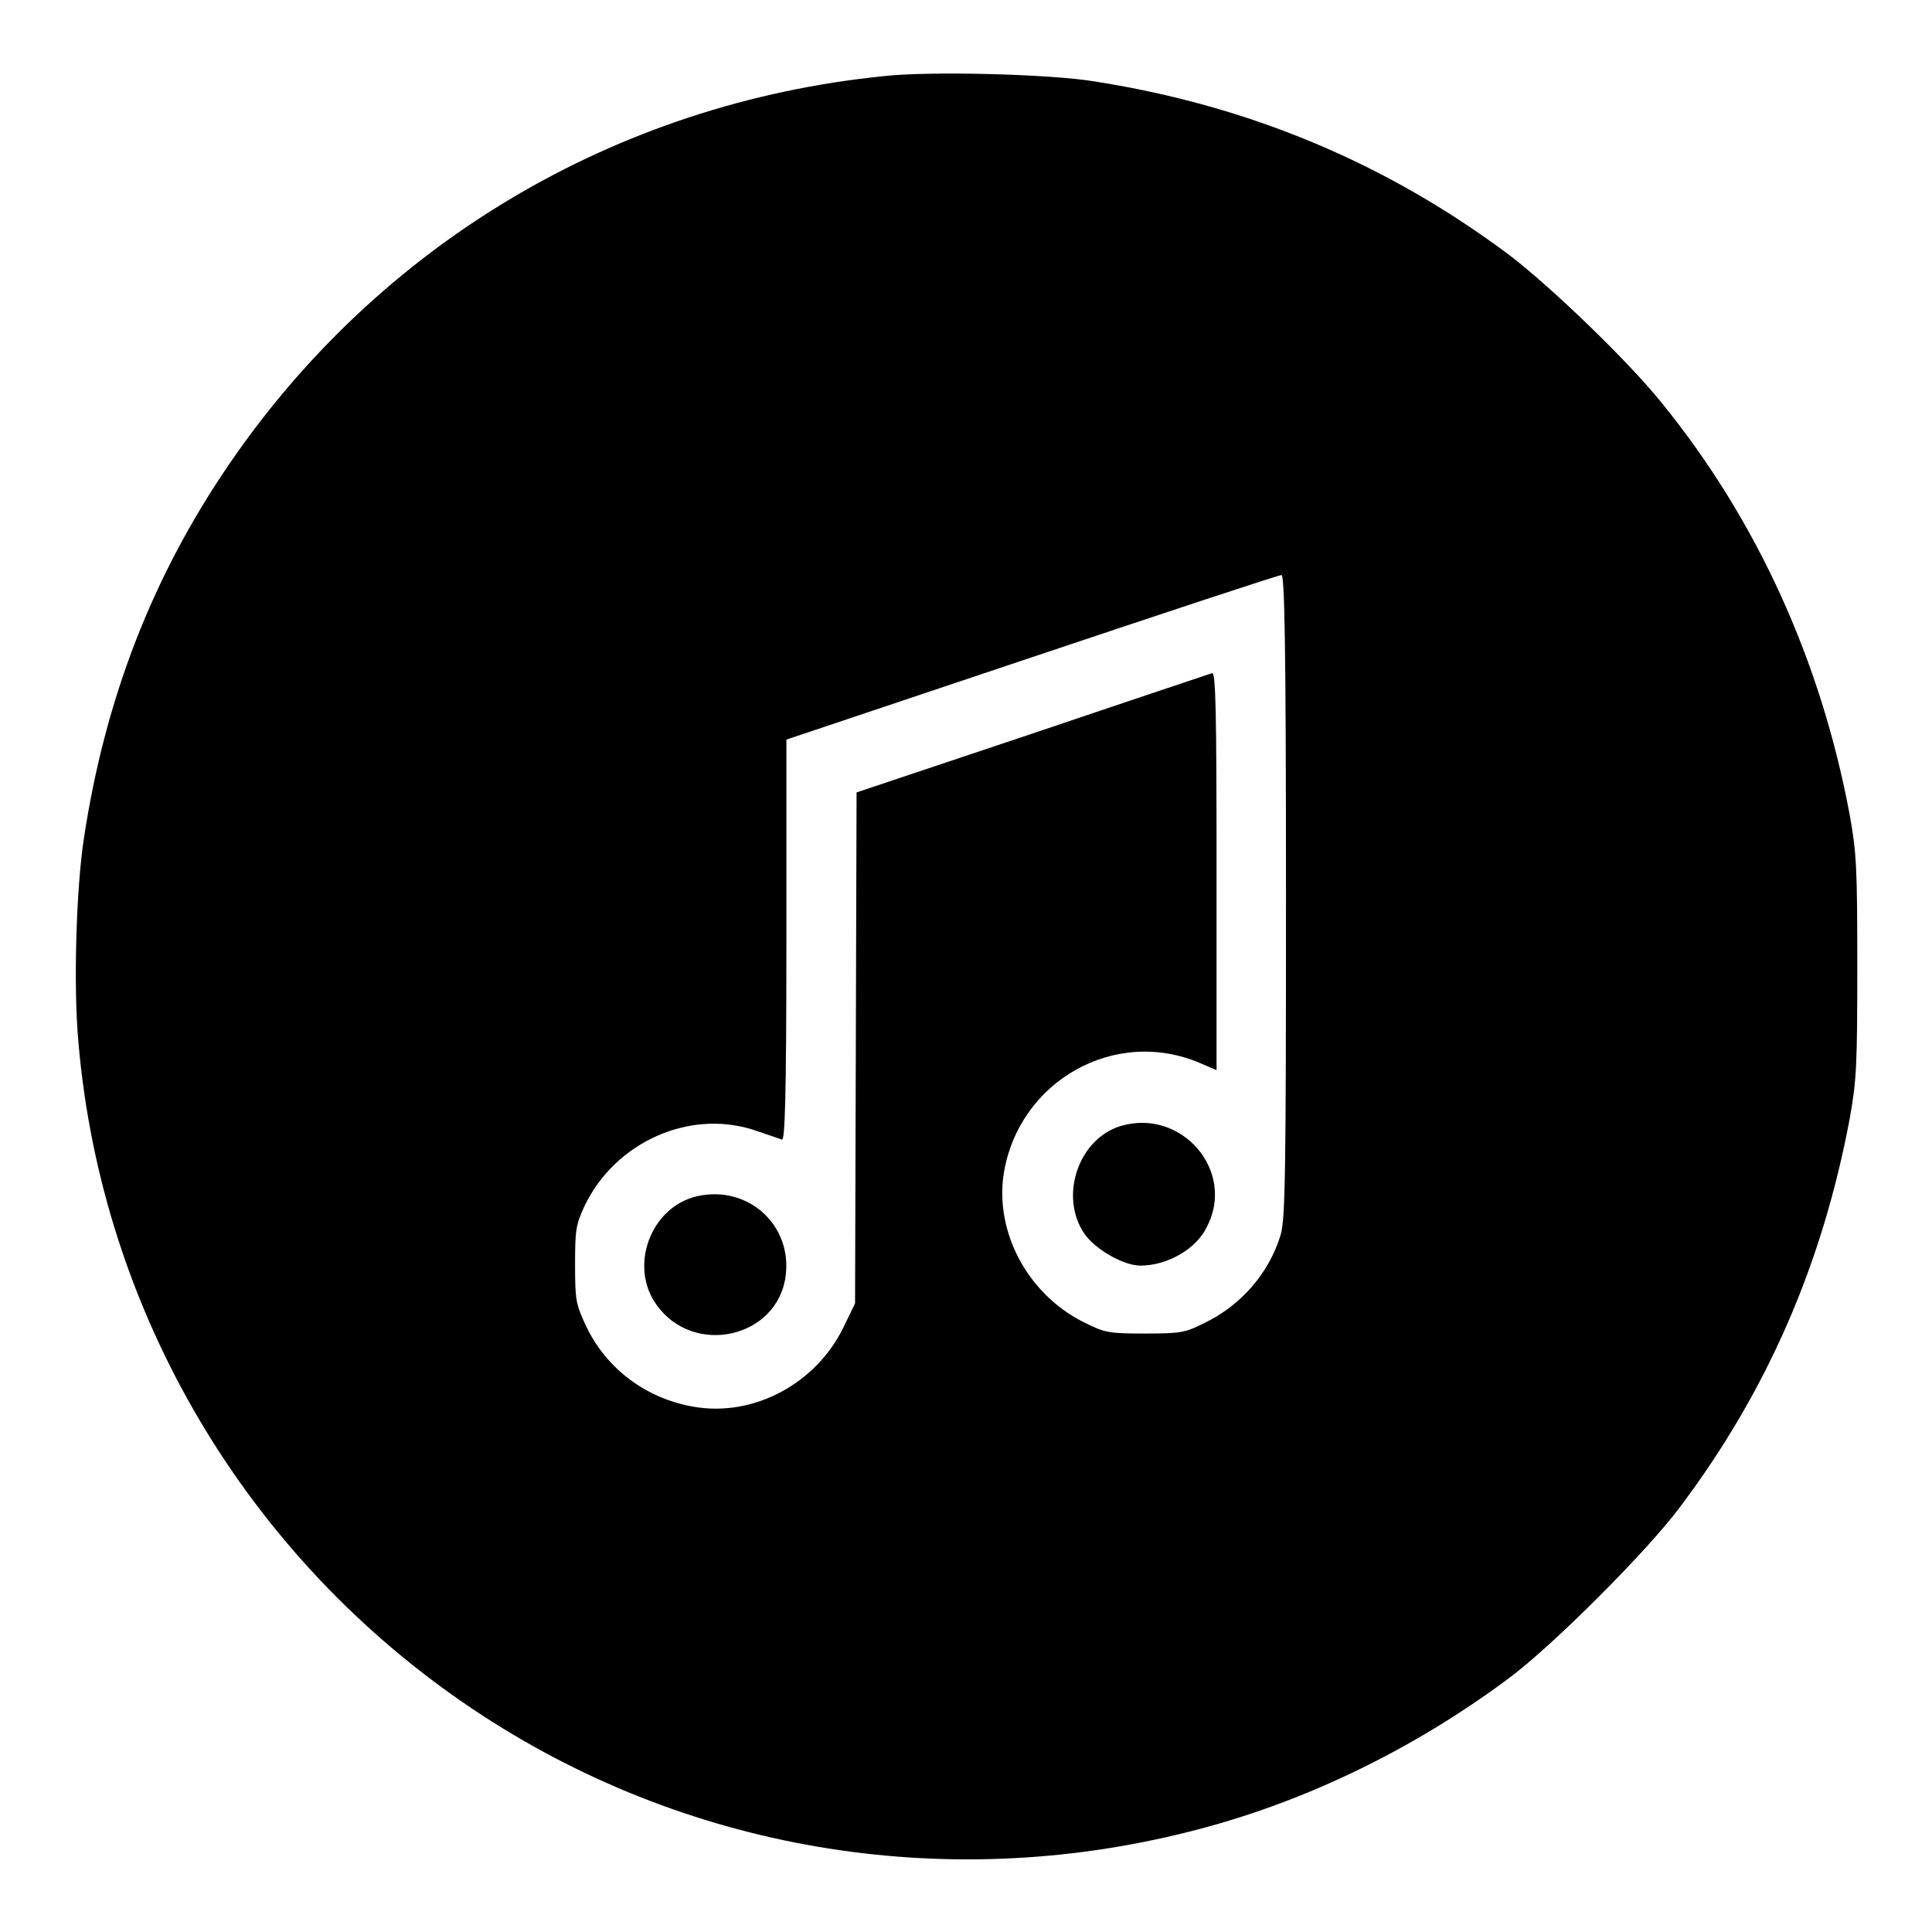 <?xml version="1.0" encoding="utf-8"?>
<!-- Svg Vector Icons : http://www.onlinewebfonts.com/icon -->
<!DOCTYPE svg PUBLIC "-//W3C//DTD SVG 1.1//EN" "http://www.w3.org/Graphics/SVG/1.1/DTD/svg11.dtd">
<svg version="1.1" xmlns="http://www.w3.org/2000/svg" xmlns:xlink="http://www.w3.org/1999/xlink" x="0px" y="0px" viewBox="0 0 256 256" enable-background="new 0 0 256 256" xml:space="preserve">
<g><g><g><path fill="#000000" d="M117,10.1c-35.4,3.6-66.7,22.2-86.7,51.5c-10.1,14.8-16.4,31-19.2,49.6c-1,6.6-1.4,19.6-0.7,27c3.1,35.8,22.4,68.3,52.3,88.3c27.8,18.6,62.1,24.5,94.9,16.2c14.8-3.7,29.4-10.7,42.3-20.3c5.8-4.3,18.4-16.9,22.7-22.7c11.6-15.4,18.9-32.3,22.5-51.5c0.9-5,1-7,1-20.1c0-13.1-0.1-15.1-1-20.1c-3.8-20.4-12.3-39.1-24.9-54.6c-4.5-5.6-14.7-15.4-20.2-19.6c-16.3-12.2-34.5-19.8-54.9-23C139.2,9.8,122.9,9.4,117,10.1z M170.4,118.6c0,37.5-0.1,42.8-0.7,45c-1.5,5-5.2,9.4-10.3,11.8c-2.4,1.2-3.1,1.3-7.7,1.3c-4.8,0-5.3-0.1-8.1-1.5c-7.4-3.7-11.8-11.9-10.6-19.7c2-12.3,14.8-19.5,26.1-14.6l2.1,0.9v-26.4c0-21-0.1-26.4-0.6-26.2c-0.3,0.1-11.1,3.7-23.8,8l-23.3,7.8l-0.1,33.8l-0.1,33.9l-1.5,3.1c-3.6,7.5-11.9,12-19.9,10.6c-6.3-1.1-11.5-5-14.2-10.6c-1.4-3-1.5-3.5-1.5-8.2c0-4.7,0.1-5.3,1.3-7.9c4.1-8.4,13.8-12.7,22.3-10c1.8,0.6,3.5,1.2,3.8,1.3c0.4,0.2,0.6-5.2,0.6-26.3V98l32.5-10.9c17.9-6,32.7-10.9,33.1-10.9C170.2,76.1,170.4,84.9,170.4,118.6z"/><path fill="#000000" d="M148.5,149.2c-5.6,1.7-8.2,9.3-4.8,14.3c1.5,2.1,5.2,4.2,7.4,4.2c3.6,0,7.4-2.2,8.8-5.1C163.8,155.2,156.6,146.8,148.5,149.2z"/><path fill="#000000" d="M92.4,158.5c-6.2,1.4-9.1,9.3-5.4,14.4c4.9,6.9,16,4.4,17.1-3.8C105,162.3,99.1,157,92.4,158.5z"/></g></g></g>
</svg>